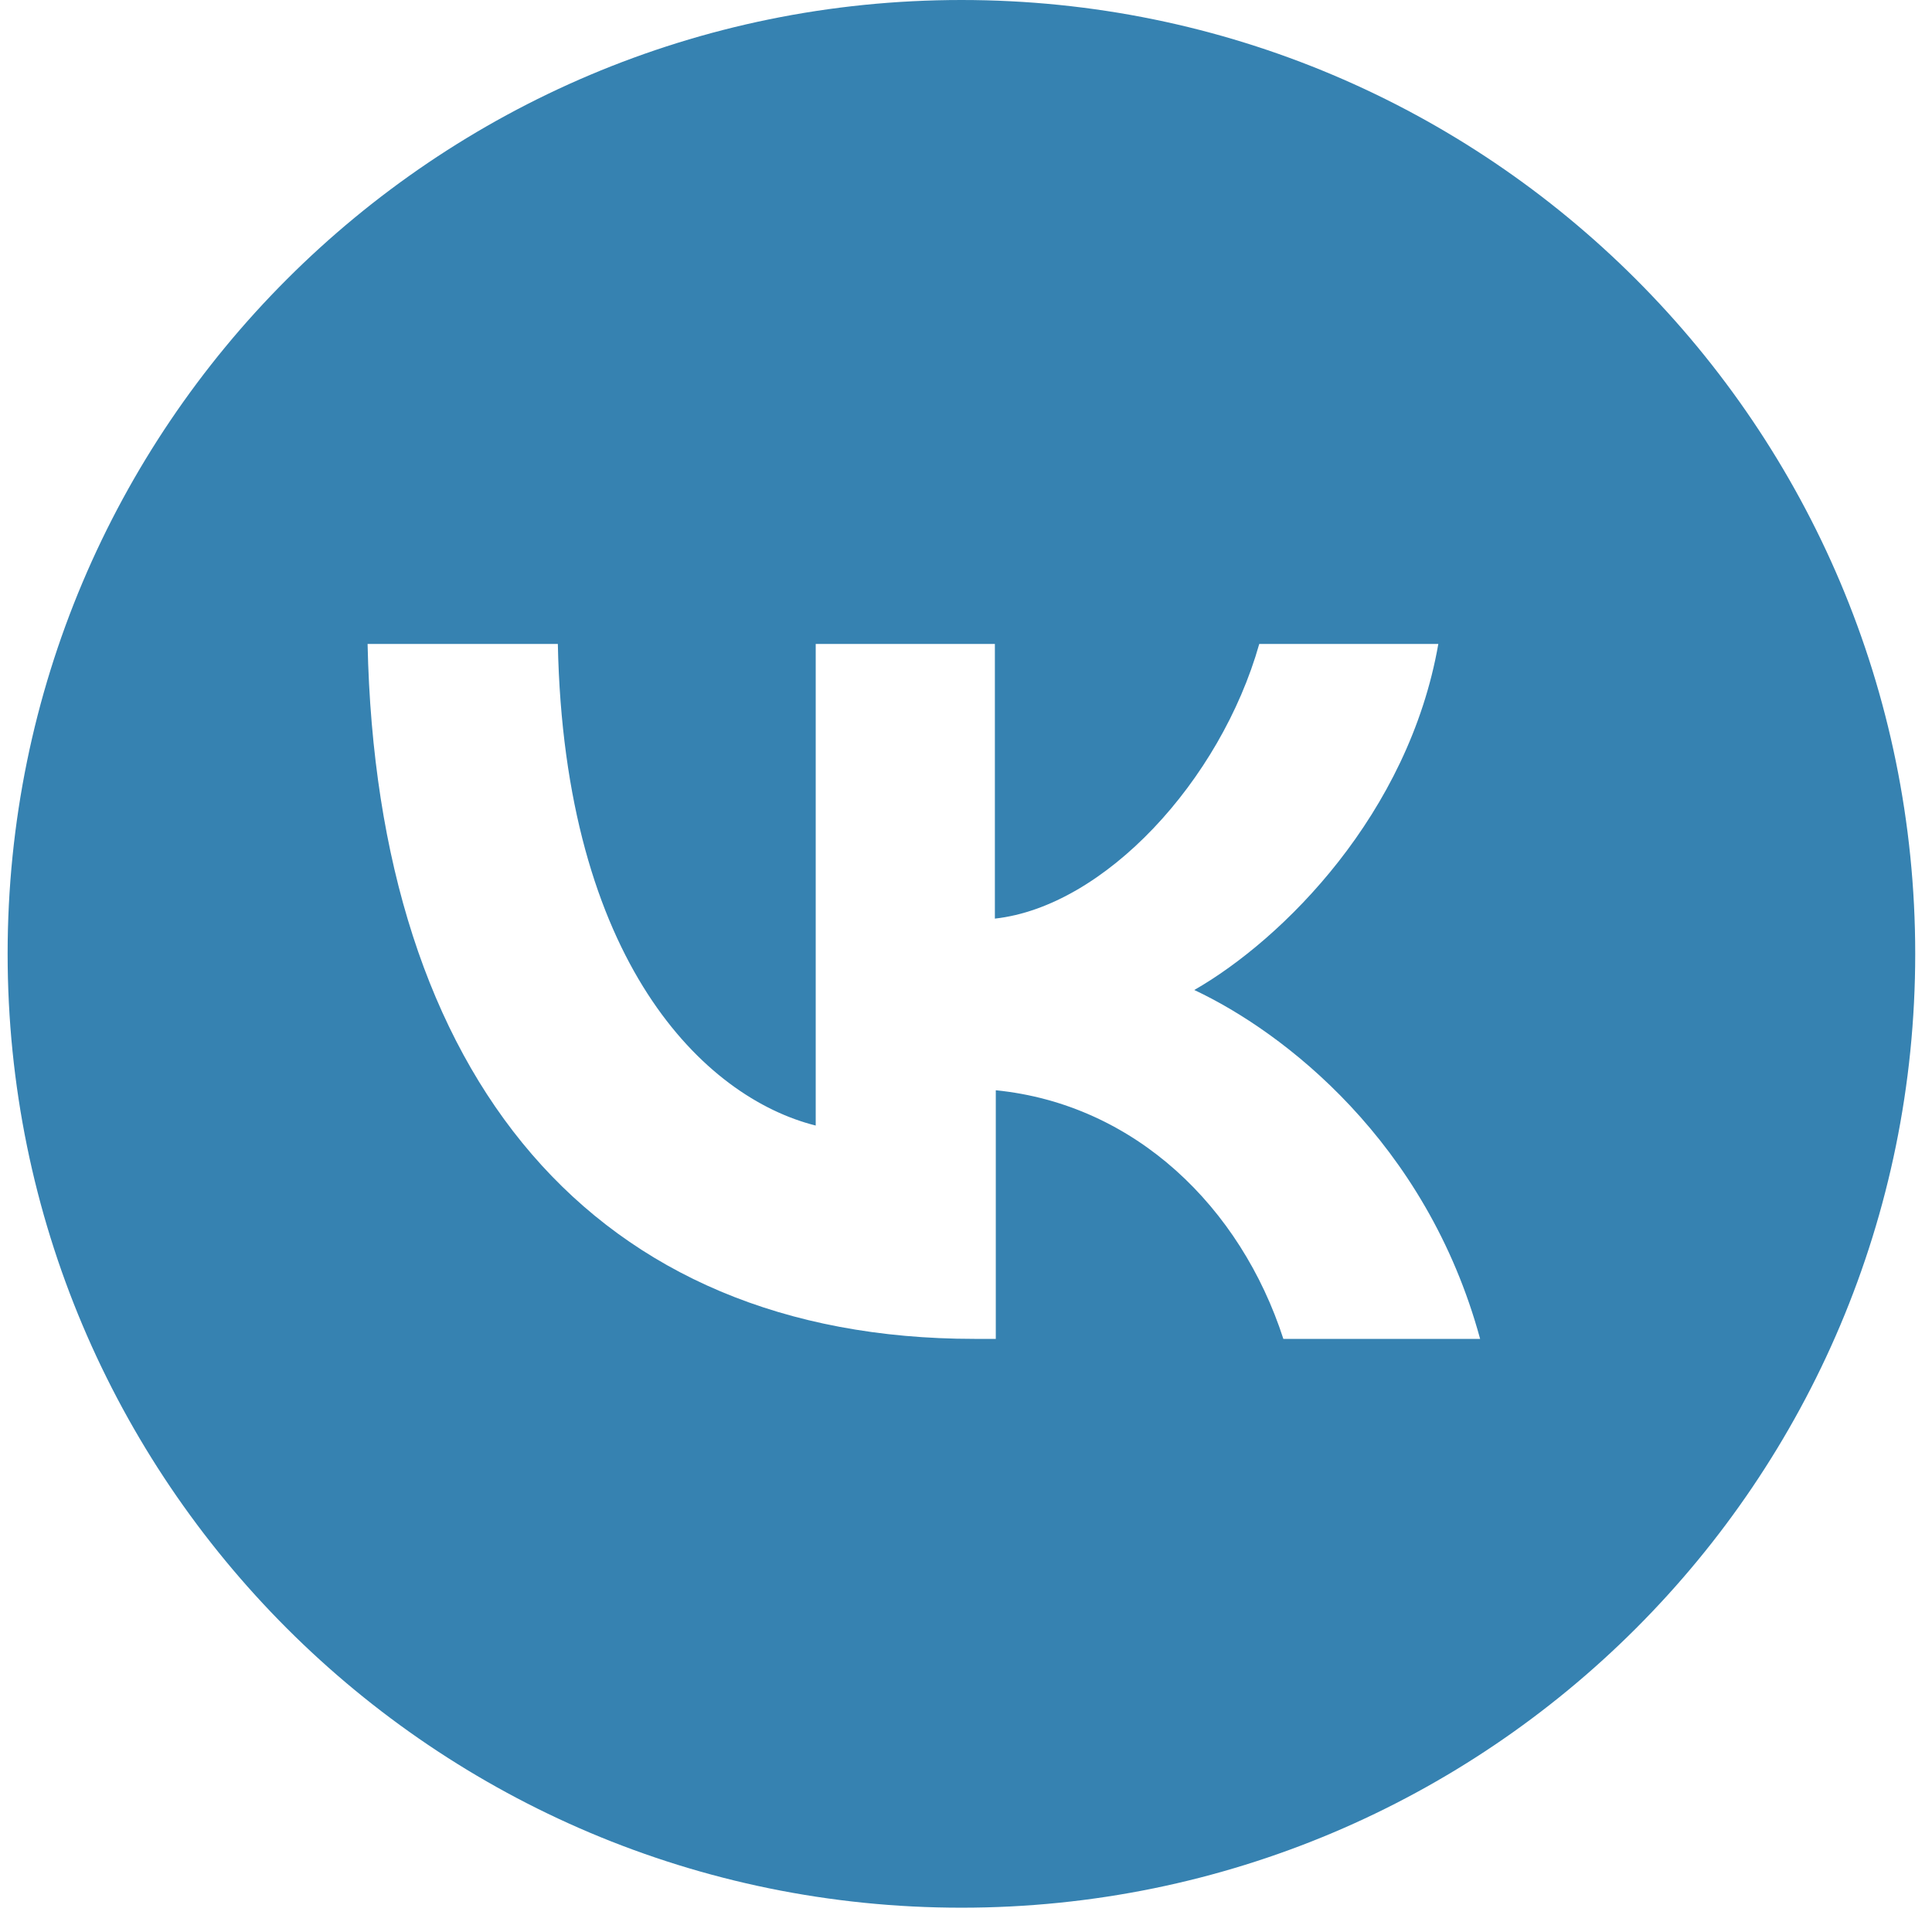 <?xml version="1.0" encoding="UTF-8"?> <svg xmlns="http://www.w3.org/2000/svg" width="19" height="19" viewBox="0 0 19 19" fill="none"> <path d="M9.455 0C4.272 0 0.075 4.197 0.075 9.38C0.075 14.563 4.272 18.761 9.455 18.761C14.638 18.761 18.835 14.563 18.835 9.38C18.835 4.197 14.638 0 9.455 0ZM12.621 13.167C12.202 11.871 11.162 10.859 9.793 10.722V13.167H9.583C5.842 13.167 3.706 10.603 3.615 6.333H5.486C5.55 9.463 6.928 10.795 8.022 11.069V6.333H9.784V9.034C10.86 8.915 12.001 7.683 12.384 6.333H14.145C13.853 8.003 12.621 9.234 11.745 9.736C12.621 10.147 14.027 11.224 14.556 13.167H12.621Z" fill="#3682B1"></path> </svg> 